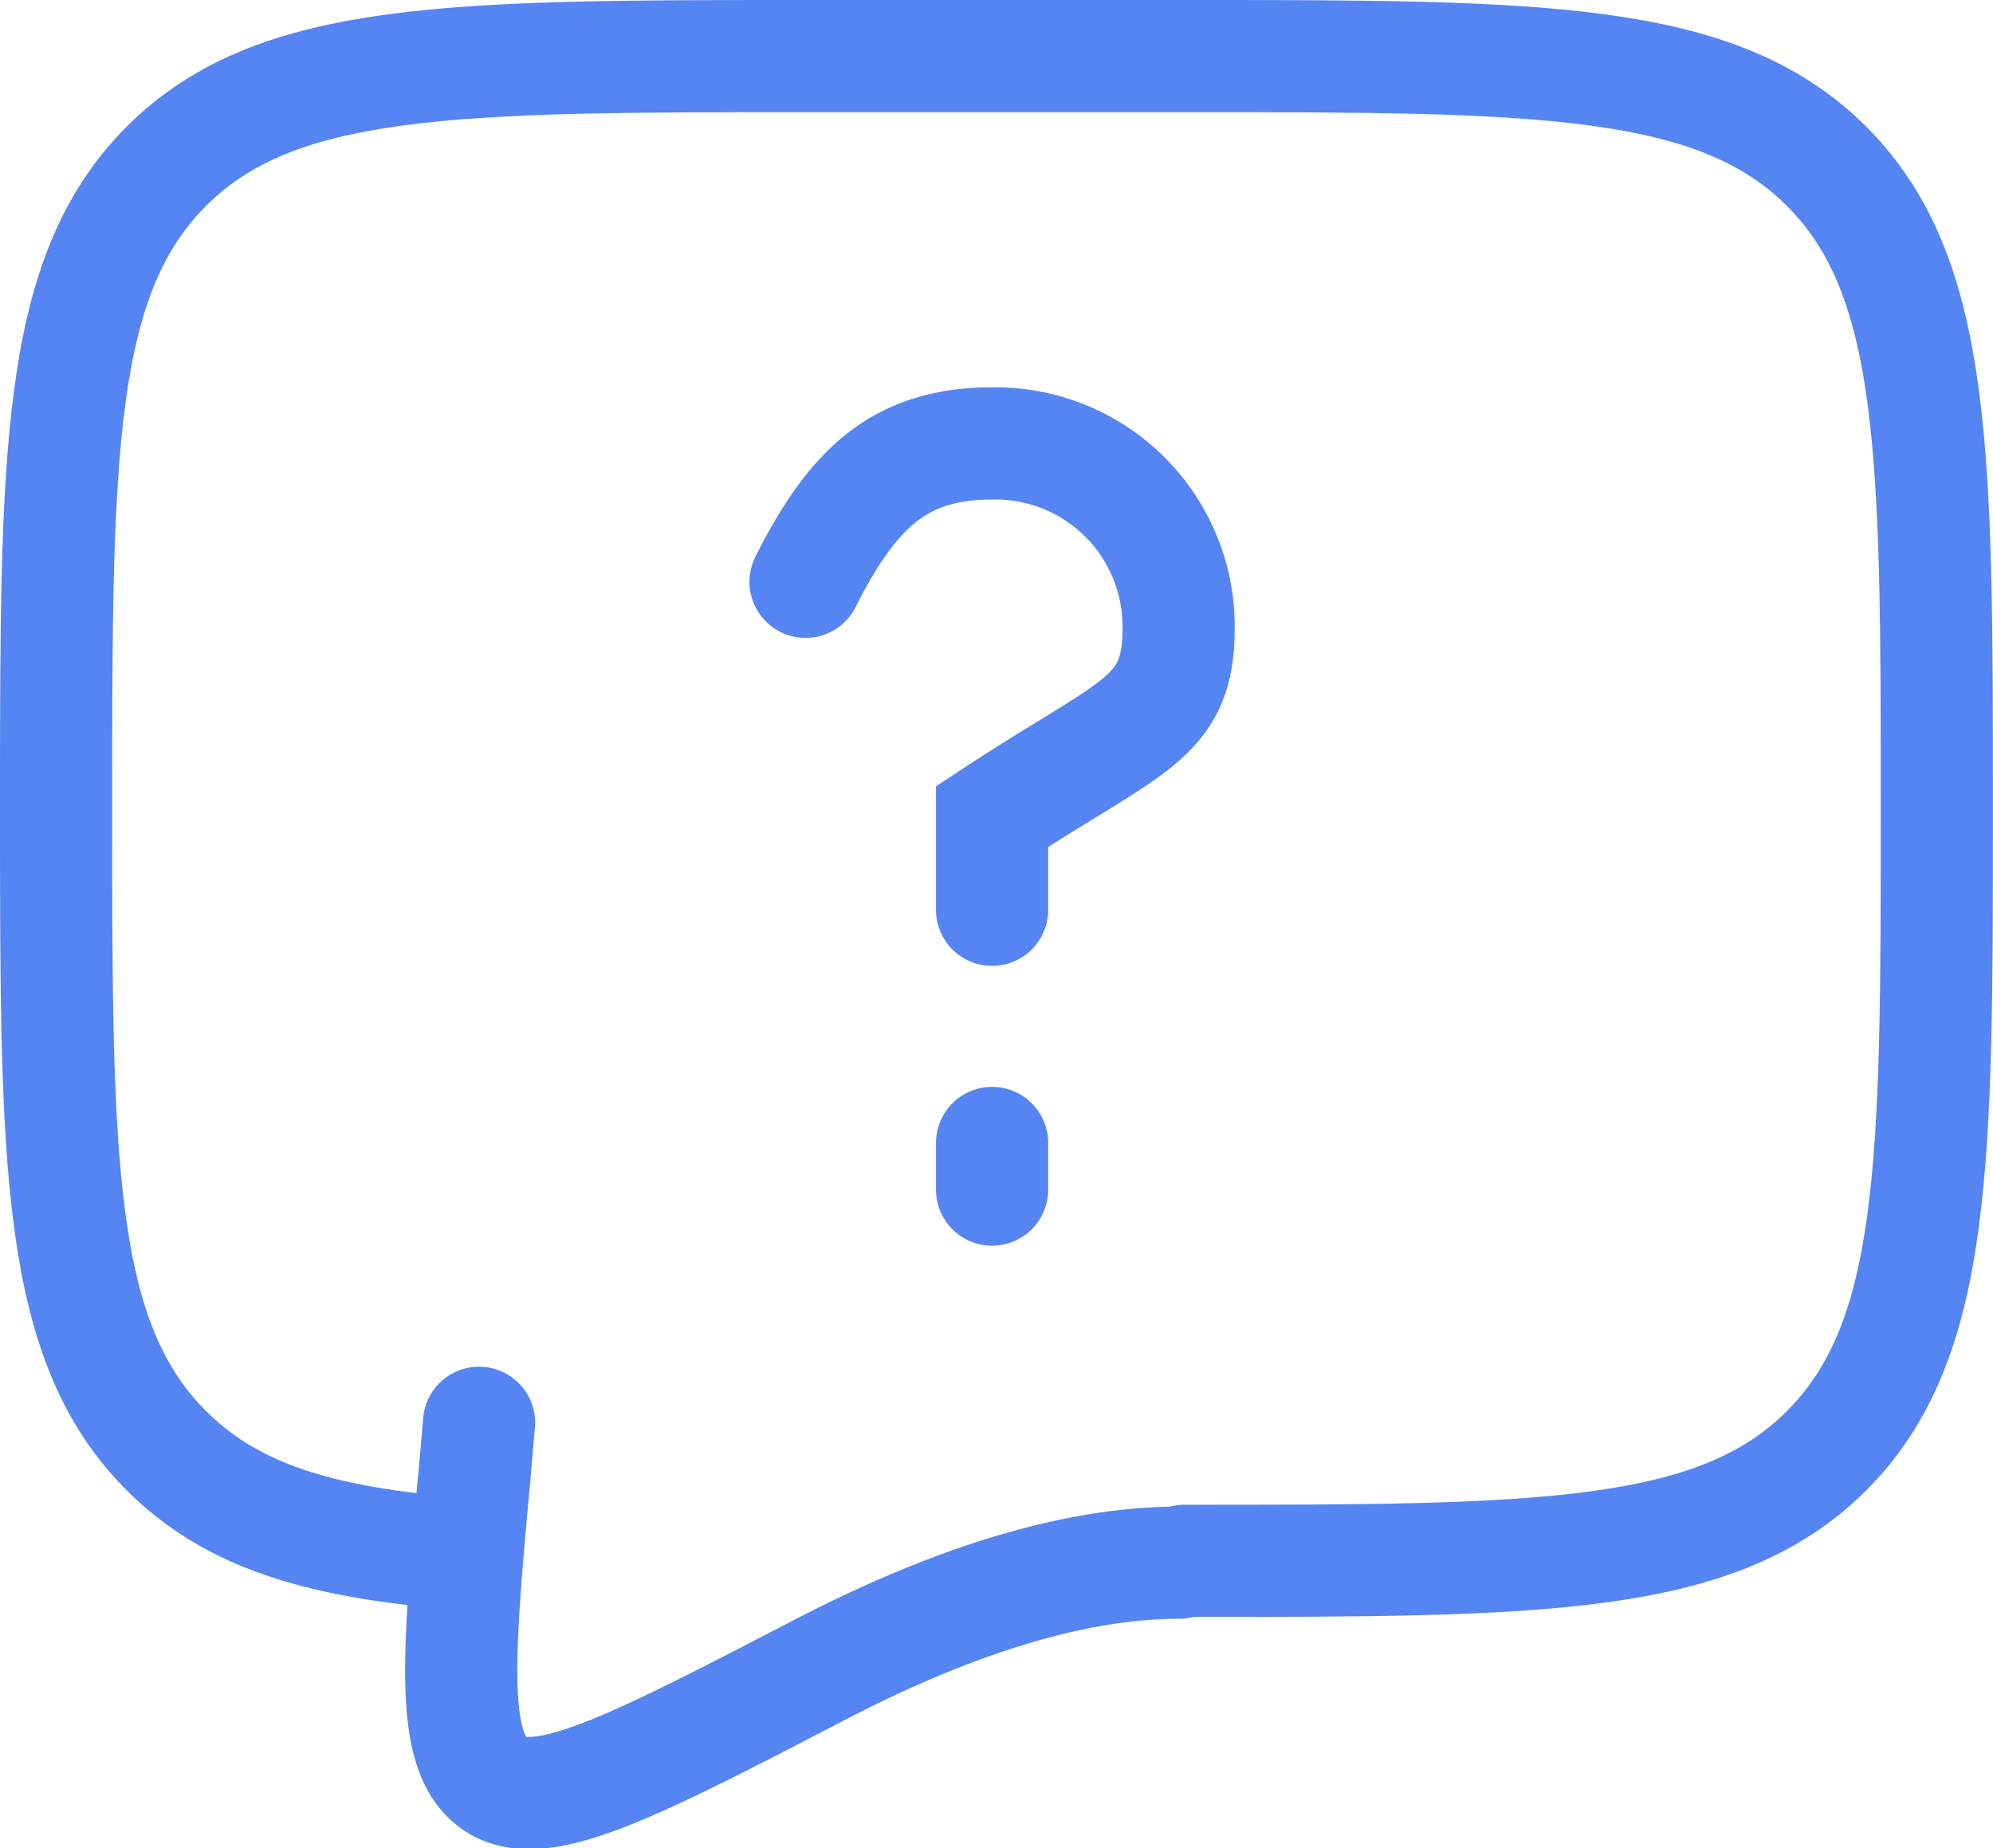 <svg viewBox="0 0 53.302 49.429" height="49.429" width="53.302" xmlns="http://www.w3.org/2000/svg">
  <g transform="translate(-1.5 -3)" id="Icon_akar-chat-question">
    <path stroke-width="3" stroke-linejoin="round" stroke-linecap="round" stroke="#5585f2" fill="none" transform="translate(0 0)" d="M33.181,44.742c9.484,0,14.228,0,17.173-2.948S53.3,34.105,53.3,24.621s0-14.228-2.948-17.173S42.666,4.5,33.181,4.5H23.121c-9.484,0-14.228,0-17.173,2.948S3,15.136,3,24.621,3,38.849,5.948,41.794c1.642,1.645,3.843,2.372,7.113,2.691" id="Path_85642"></path>
    <path stroke-width="3" stroke-linecap="round" stroke="#5585f2" fill="none" transform="translate(4.372 4.359)" d="M18.672,14.2c1.247-2.47,2.494-3.7,4.989-3.7a4.9,4.9,0,0,1,4.989,4.934c0,2.467-1.247,2.577-4.989,5.044v2.494m0,6.236v1.247m4.989,9.978c-3.083,0-6.481,1.247-9.581,2.856-4.984,2.587-7.476,3.881-8.7,3.056s-1-3.38-.529-8.491l.1-1.162" id="Path_85643"></path>
  </g>
</svg>
